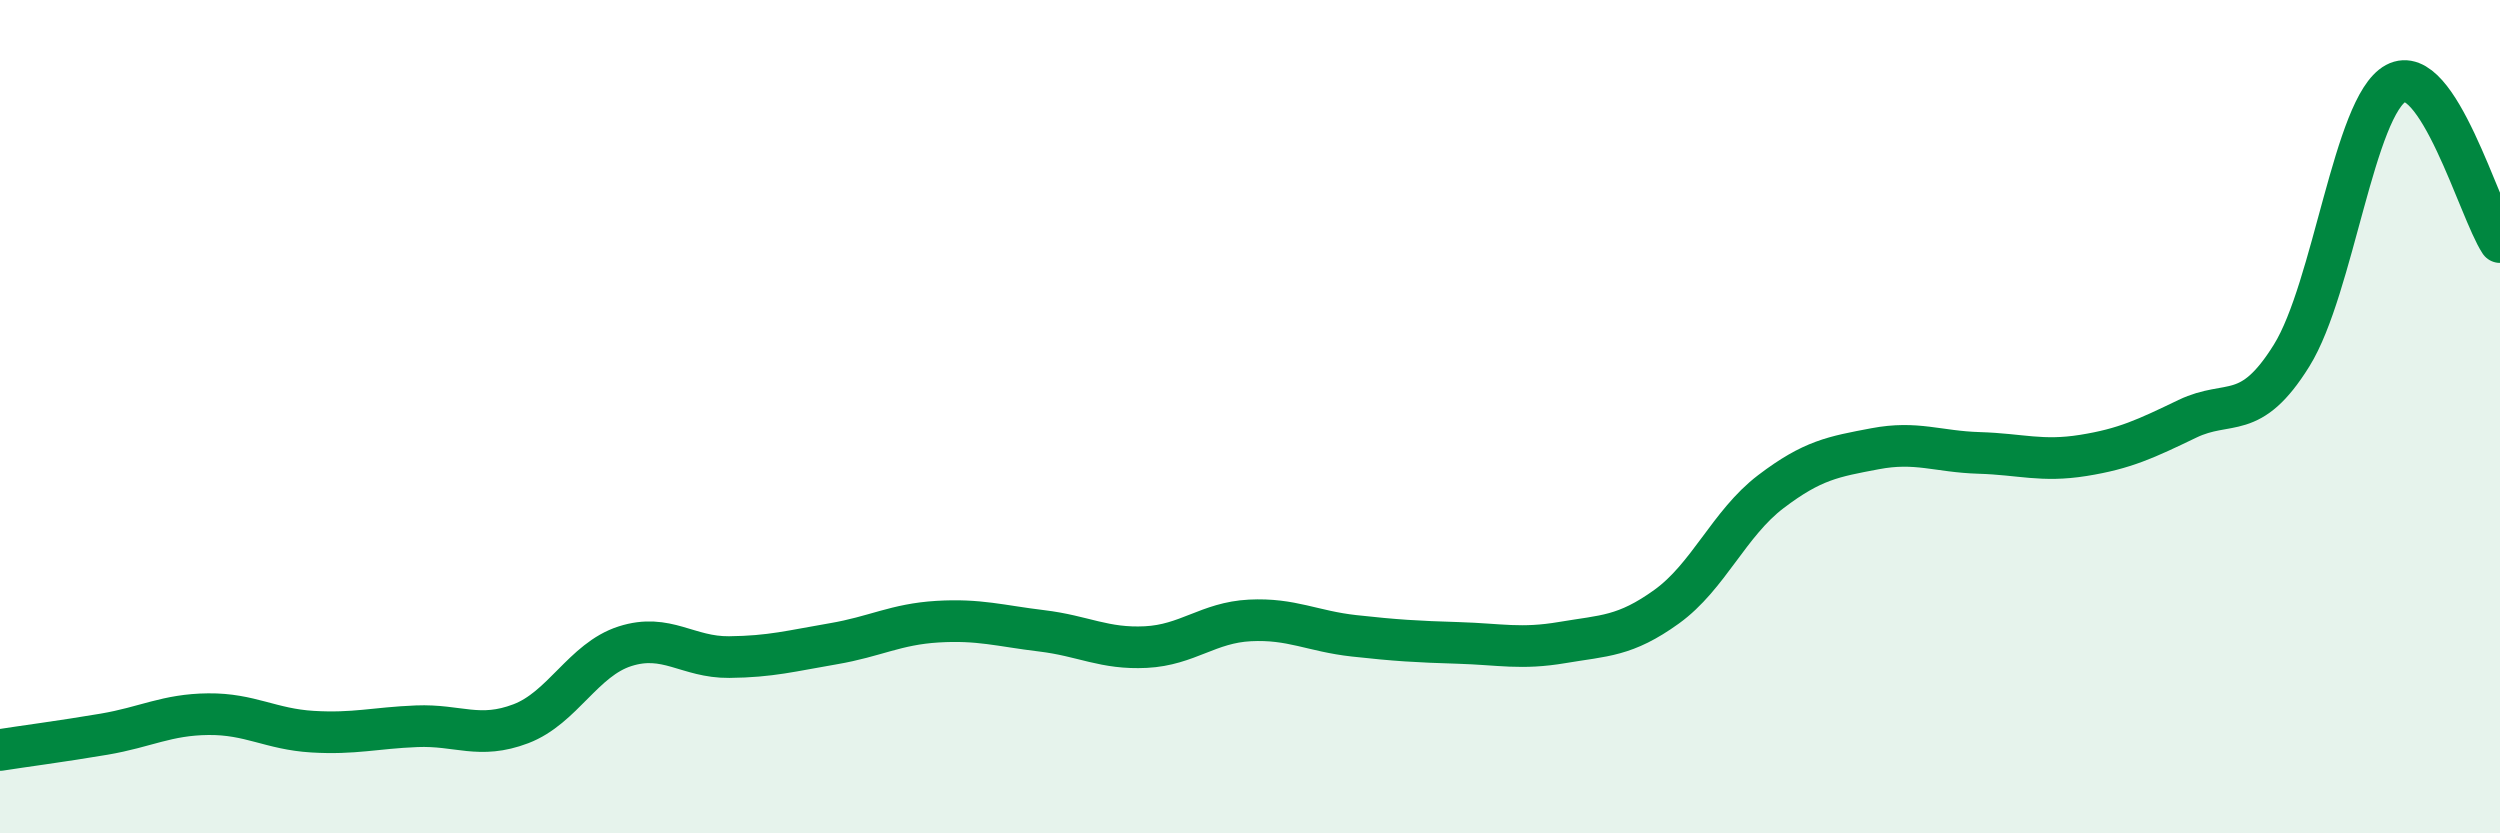 
    <svg width="60" height="20" viewBox="0 0 60 20" xmlns="http://www.w3.org/2000/svg">
      <path
        d="M 0,18 C 0.5,17.92 1.5,17.79 2.5,17.62 C 3.5,17.45 4,17.15 5,17.14 C 6,17.13 6.5,17.5 7.5,17.56 C 8.5,17.62 9,17.47 10,17.43 C 11,17.39 11.5,17.75 12.5,17.37 C 13.5,16.99 14,15.83 15,15.51 C 16,15.19 16.5,15.78 17.5,15.77 C 18.5,15.76 19,15.62 20,15.45 C 21,15.28 21.5,14.98 22.5,14.92 C 23.5,14.86 24,15.02 25,15.14 C 26,15.26 26.5,15.58 27.5,15.53 C 28.5,15.48 29,14.94 30,14.89 C 31,14.84 31.5,15.15 32.5,15.26 C 33.5,15.37 34,15.4 35,15.43 C 36,15.46 36.5,15.59 37.5,15.42 C 38.5,15.25 39,15.28 40,14.56 C 41,13.84 41.5,12.56 42.5,11.8 C 43.5,11.04 44,10.96 45,10.77 C 46,10.58 46.5,10.84 47.5,10.87 C 48.5,10.9 49,11.09 50,10.93 C 51,10.77 51.5,10.53 52.5,10.05 C 53.5,9.57 54,10.14 55,8.53 C 56,6.92 56.5,2.54 57.5,2 C 58.5,1.46 59.5,5.05 60,5.81L60 20L0 20Z"
        fill="#008740"
        opacity="0.1"
        stroke-linecap="round"
        stroke-linejoin="round"
      />
      <path
        d="M 0,18 C 0.5,17.92 1.5,17.79 2.5,17.62 C 3.5,17.45 4,17.15 5,17.14 C 6,17.13 6.5,17.5 7.5,17.56 C 8.5,17.62 9,17.47 10,17.43 C 11,17.39 11.5,17.75 12.5,17.37 C 13.5,16.99 14,15.83 15,15.51 C 16,15.19 16.5,15.78 17.5,15.77 C 18.5,15.76 19,15.62 20,15.45 C 21,15.28 21.5,14.98 22.5,14.92 C 23.5,14.86 24,15.02 25,15.14 C 26,15.26 26.5,15.58 27.5,15.53 C 28.5,15.48 29,14.94 30,14.89 C 31,14.84 31.5,15.15 32.5,15.26 C 33.5,15.37 34,15.4 35,15.43 C 36,15.46 36.5,15.59 37.5,15.42 C 38.5,15.25 39,15.28 40,14.56 C 41,13.84 41.5,12.56 42.5,11.8 C 43.5,11.04 44,10.96 45,10.77 C 46,10.58 46.5,10.84 47.5,10.87 C 48.5,10.9 49,11.09 50,10.93 C 51,10.77 51.5,10.53 52.5,10.05 C 53.5,9.57 54,10.14 55,8.53 C 56,6.92 56.5,2.54 57.5,2 C 58.5,1.46 59.5,5.05 60,5.81"
        stroke="#008740"
        stroke-width="1"
        fill="none"
        stroke-linecap="round"
        stroke-linejoin="round"
      />
    </svg>
  